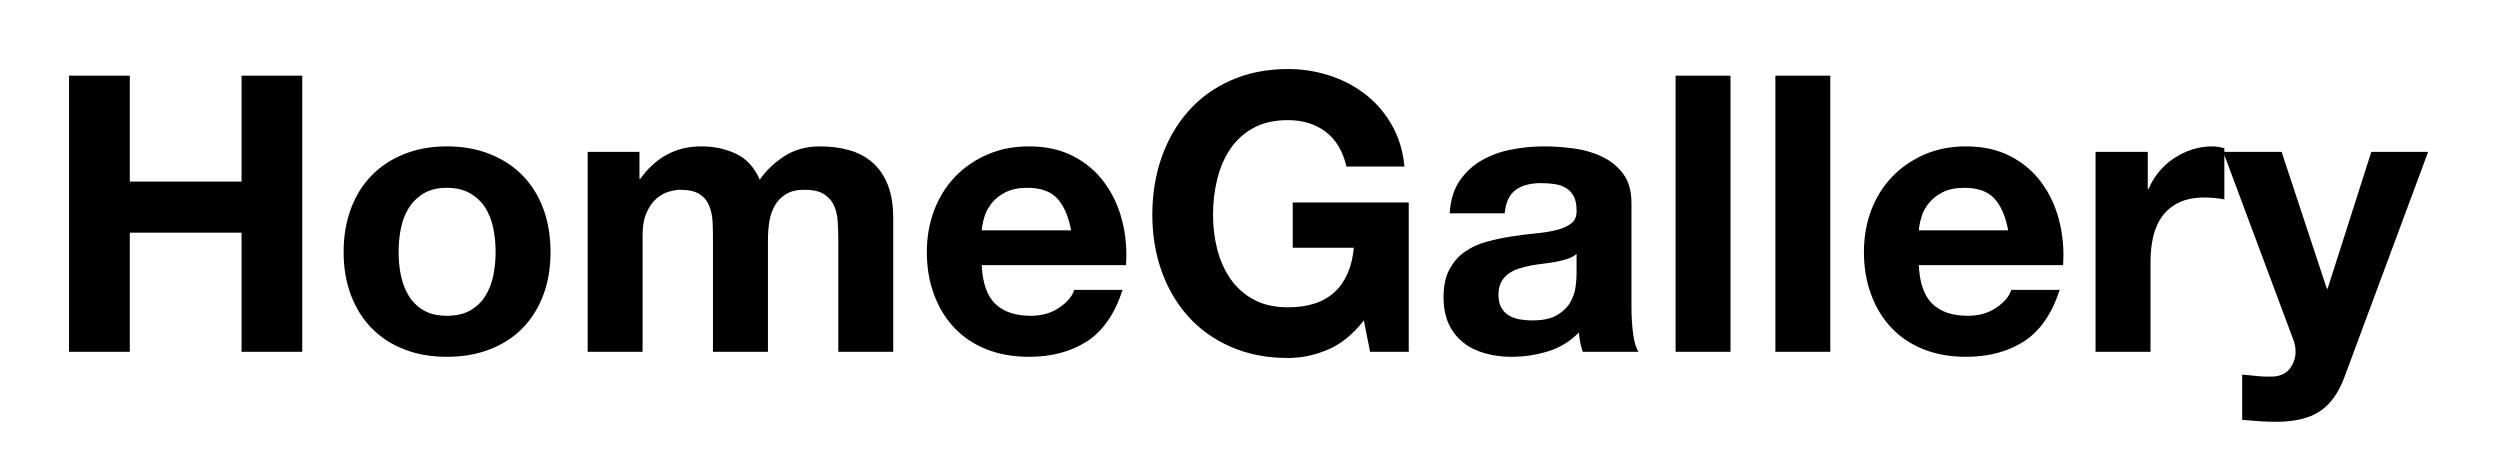 
<svg xmlns="http://www.w3.org/2000/svg" width="362" height="66" viewBox="0 0 362 66">
  <g transform="translate(6.136, -5.064)">
    <path d="M12.66 16.02L3.86 16.02L3.86 56L12.66 56L12.66 38.75L28.84 38.75L28.84 56L37.63 56L37.63 16.02L28.84 16.02L28.84 31.36L12.66 31.36L12.66 16.02ZM51.58 41.55L51.58 41.55Q51.58 39.82 51.91 38.14Q52.25 36.46 53.06 35.17Q53.87 33.88 55.22 33.07Q56.56 32.26 58.58 32.26L58.58 32.26Q60.59 32.26 61.96 33.07Q63.34 33.88 64.15 35.17Q64.96 36.46 65.30 38.14Q65.63 39.82 65.63 41.55L65.63 41.55Q65.63 43.29 65.30 44.94Q64.96 46.59 64.15 47.91Q63.34 49.22 61.96 50.01Q60.59 50.79 58.58 50.79L58.58 50.79Q56.56 50.79 55.22 50.01Q53.87 49.22 53.06 47.91Q52.25 46.59 51.91 44.94Q51.58 43.29 51.58 41.55ZM43.62 41.55L43.62 41.55Q43.62 45.02 44.69 47.82Q45.75 50.62 47.71 52.61Q49.67 54.60 52.42 55.66Q55.16 56.73 58.58 56.73L58.58 56.73Q61.99 56.73 64.76 55.66Q67.54 54.60 69.50 52.61Q71.46 50.62 72.52 47.82Q73.58 45.02 73.58 41.55L73.58 41.55Q73.58 38.08 72.52 35.25Q71.46 32.42 69.50 30.44Q67.54 28.45 64.76 27.36Q61.99 26.26 58.58 26.26L58.58 26.26Q55.16 26.26 52.42 27.36Q49.67 28.45 47.71 30.44Q45.75 32.42 44.69 35.25Q43.62 38.08 43.62 41.55ZM86.46 27.05L78.96 27.05L78.96 56L86.91 56L86.91 39.20Q86.91 37.07 87.53 35.76Q88.14 34.44 89.01 33.74Q89.88 33.04 90.80 32.79Q91.73 32.54 92.29 32.54L92.29 32.54Q94.19 32.54 95.17 33.18Q96.15 33.82 96.57 34.89Q96.99 35.95 97.05 37.21Q97.10 38.47 97.10 39.76L97.10 39.76L97.10 56L105.06 56L105.06 39.87Q105.06 38.53 105.25 37.21Q105.45 35.90 106.04 34.86Q106.62 33.82 107.66 33.18Q108.70 32.54 110.38 32.54L110.38 32.54Q112.06 32.54 113.04 33.10Q114.02 33.66 114.52 34.61Q115.02 35.56 115.14 36.85Q115.25 38.14 115.25 39.59L115.25 39.59L115.25 56L123.20 56L123.20 36.62Q123.20 33.82 122.42 31.84Q121.63 29.85 120.23 28.62Q118.83 27.38 116.87 26.82Q114.91 26.26 112.62 26.26L112.62 26.26Q109.59 26.26 107.38 27.72Q105.17 29.18 103.88 31.08L103.88 31.08Q102.70 28.39 100.44 27.33Q98.17 26.26 95.42 26.26L95.42 26.26Q92.57 26.26 90.36 27.50Q88.14 28.73 86.58 30.97L86.58 30.97L86.46 30.97L86.46 27.05ZM148.96 38.42L148.96 38.42L136.02 38.42Q136.08 37.58 136.39 36.51Q136.70 35.45 137.45 34.50Q138.21 33.54 139.47 32.90Q140.73 32.26 142.63 32.26L142.63 32.26Q145.54 32.26 146.97 33.82Q148.40 35.39 148.96 38.42ZM136.02 43.46L136.02 43.46L156.91 43.46Q157.14 40.10 156.35 37.02Q155.57 33.94 153.80 31.53Q152.04 29.12 149.30 27.69Q146.55 26.26 142.86 26.26L142.86 26.26Q139.55 26.26 136.84 27.44Q134.12 28.62 132.16 30.66Q130.20 32.70 129.14 35.50Q128.07 38.30 128.07 41.55L128.07 41.55Q128.07 44.91 129.11 47.71Q130.14 50.51 132.05 52.53Q133.95 54.54 136.70 55.64Q139.44 56.73 142.86 56.73L142.86 56.73Q147.78 56.73 151.26 54.49Q154.73 52.25 156.41 47.04L156.41 47.04L149.41 47.04Q149.02 48.38 147.28 49.59Q145.54 50.79 143.14 50.79L143.14 50.79Q139.78 50.79 137.98 49.06Q136.19 47.32 136.02 43.46ZM191.35 51.46L191.35 51.46L192.25 56L197.85 56L197.85 34.38L181.05 34.38L181.05 40.94L189.90 40.94Q189.50 45.14 187.12 47.35Q184.74 49.56 180.38 49.56L180.38 49.56Q177.41 49.56 175.34 48.41Q173.26 47.26 171.98 45.36Q170.69 43.46 170.10 41.08Q169.51 38.70 169.51 36.18L169.51 36.18Q169.51 33.54 170.10 31.08Q170.69 28.62 171.98 26.68Q173.26 24.75 175.34 23.60Q177.41 22.46 180.38 22.46L180.38 22.46Q183.57 22.46 185.81 24.14Q188.05 25.82 188.83 29.18L188.83 29.18L197.23 29.18Q196.90 25.76 195.38 23.13Q193.87 20.50 191.55 18.70Q189.22 16.91 186.34 15.99Q183.46 15.06 180.38 15.06L180.38 15.06Q175.78 15.06 172.12 16.69Q168.45 18.31 165.93 21.17Q163.41 24.02 162.06 27.86Q160.72 31.70 160.72 36.18L160.72 36.18Q160.72 40.54 162.06 44.32Q163.41 48.10 165.93 50.90Q168.45 53.70 172.12 55.30Q175.78 56.90 180.38 56.90L180.38 56.90Q183.29 56.90 186.14 55.69Q189 54.49 191.35 51.46ZM211.74 35.95L203.78 35.95Q203.95 33.15 205.18 31.30Q206.42 29.46 208.32 28.34Q210.22 27.22 212.60 26.74Q214.98 26.26 217.39 26.26L217.39 26.26Q219.58 26.26 221.82 26.57Q224.06 26.88 225.90 27.78Q227.75 28.67 228.93 30.27Q230.10 31.86 230.10 34.50L230.10 34.50L230.10 49.56Q230.10 51.52 230.33 53.31Q230.55 55.10 231.11 56L231.11 56L223.05 56Q222.82 55.33 222.68 54.63Q222.54 53.93 222.49 53.20L222.49 53.20Q220.58 55.16 218.01 55.94Q215.43 56.73 212.74 56.73L212.74 56.73Q210.67 56.73 208.88 56.22Q207.09 55.72 205.74 54.66Q204.40 53.59 203.64 51.97Q202.89 50.34 202.89 48.10L202.89 48.10Q202.89 45.64 203.76 44.04Q204.62 42.45 206.00 41.50Q207.37 40.54 209.13 40.07Q210.90 39.59 212.69 39.31Q214.48 39.03 216.22 38.86Q217.95 38.70 219.30 38.36Q220.64 38.02 221.42 37.38Q222.21 36.74 222.15 35.50L222.15 35.50Q222.15 34.22 221.73 33.46Q221.31 32.70 220.61 32.28Q219.91 31.86 218.99 31.72Q218.06 31.58 217 31.58L217 31.58Q214.65 31.58 213.30 32.59Q211.96 33.60 211.74 35.95L211.74 35.95ZM222.15 44.80L222.15 41.83Q221.65 42.28 220.89 42.53Q220.14 42.78 219.27 42.95Q218.40 43.12 217.45 43.23Q216.50 43.34 215.54 43.51L215.54 43.51Q214.65 43.68 213.78 43.96Q212.91 44.24 212.27 44.72Q211.62 45.19 211.23 45.92Q210.84 46.65 210.84 47.77L210.84 47.77Q210.84 48.83 211.23 49.56Q211.62 50.29 212.30 50.71Q212.97 51.13 213.86 51.30Q214.76 51.46 215.71 51.46L215.71 51.46Q218.06 51.46 219.35 50.68Q220.64 49.90 221.26 48.80Q221.87 47.71 222.01 46.59Q222.15 45.47 222.15 44.80L222.15 44.80ZM244.44 16.02L236.49 16.02L236.49 56L244.44 56L244.44 16.02ZM258.89 16.02L250.94 16.02L250.94 56L258.89 56L258.89 16.02ZM284.65 38.42L284.65 38.42L271.71 38.42Q271.77 37.58 272.08 36.51Q272.38 35.45 273.14 34.50Q273.90 33.54 275.16 32.90Q276.42 32.26 278.32 32.26L278.32 32.26Q281.23 32.26 282.66 33.82Q284.09 35.39 284.65 38.42ZM271.71 43.46L271.71 43.46L292.60 43.46Q292.82 40.10 292.04 37.02Q291.26 33.94 289.49 31.53Q287.73 29.12 284.98 27.69Q282.24 26.26 278.54 26.26L278.54 26.26Q275.24 26.26 272.52 27.44Q269.81 28.62 267.85 30.66Q265.89 32.70 264.82 35.50Q263.76 38.30 263.76 41.55L263.76 41.55Q263.76 44.91 264.80 47.71Q265.83 50.51 267.74 52.53Q269.64 54.54 272.38 55.64Q275.13 56.73 278.54 56.73L278.54 56.73Q283.47 56.73 286.94 54.49Q290.42 52.25 292.10 47.04L292.10 47.04L285.10 47.04Q284.70 48.38 282.97 49.59Q281.23 50.79 278.82 50.79L278.82 50.79Q275.46 50.79 273.67 49.06Q271.88 47.32 271.71 43.46ZM304.86 27.05L297.30 27.05L297.30 56L305.26 56L305.26 42.95Q305.26 40.99 305.65 39.31Q306.04 37.63 306.96 36.37Q307.89 35.11 309.40 34.38Q310.91 33.66 313.10 33.66L313.10 33.66Q313.82 33.66 314.61 33.74Q315.39 33.82 315.95 33.94L315.95 33.94L315.95 26.54Q315 26.26 314.22 26.26L314.22 26.26Q312.70 26.26 311.30 26.71Q309.90 27.16 308.67 27.97Q307.44 28.78 306.49 29.93Q305.54 31.08 304.98 32.42L304.98 32.42L304.86 32.42L304.86 27.05ZM333.37 59.58L333.37 59.58L345.46 27.05L337.23 27.05L330.90 46.87L330.79 46.87L324.24 27.05L315.78 27.05L325.92 54.21Q326.26 55.05 326.26 56L326.26 56Q326.26 57.29 325.50 58.35Q324.74 59.42 323.18 59.58L323.18 59.58Q322 59.64 320.82 59.53Q319.65 59.42 318.53 59.30L318.53 59.30L318.53 65.86Q319.76 65.97 320.96 66.05Q322.17 66.14 323.40 66.14L323.40 66.14Q327.49 66.14 329.78 64.62Q332.08 63.11 333.37 59.58Z" fill="black" />
  </g>
</svg>
